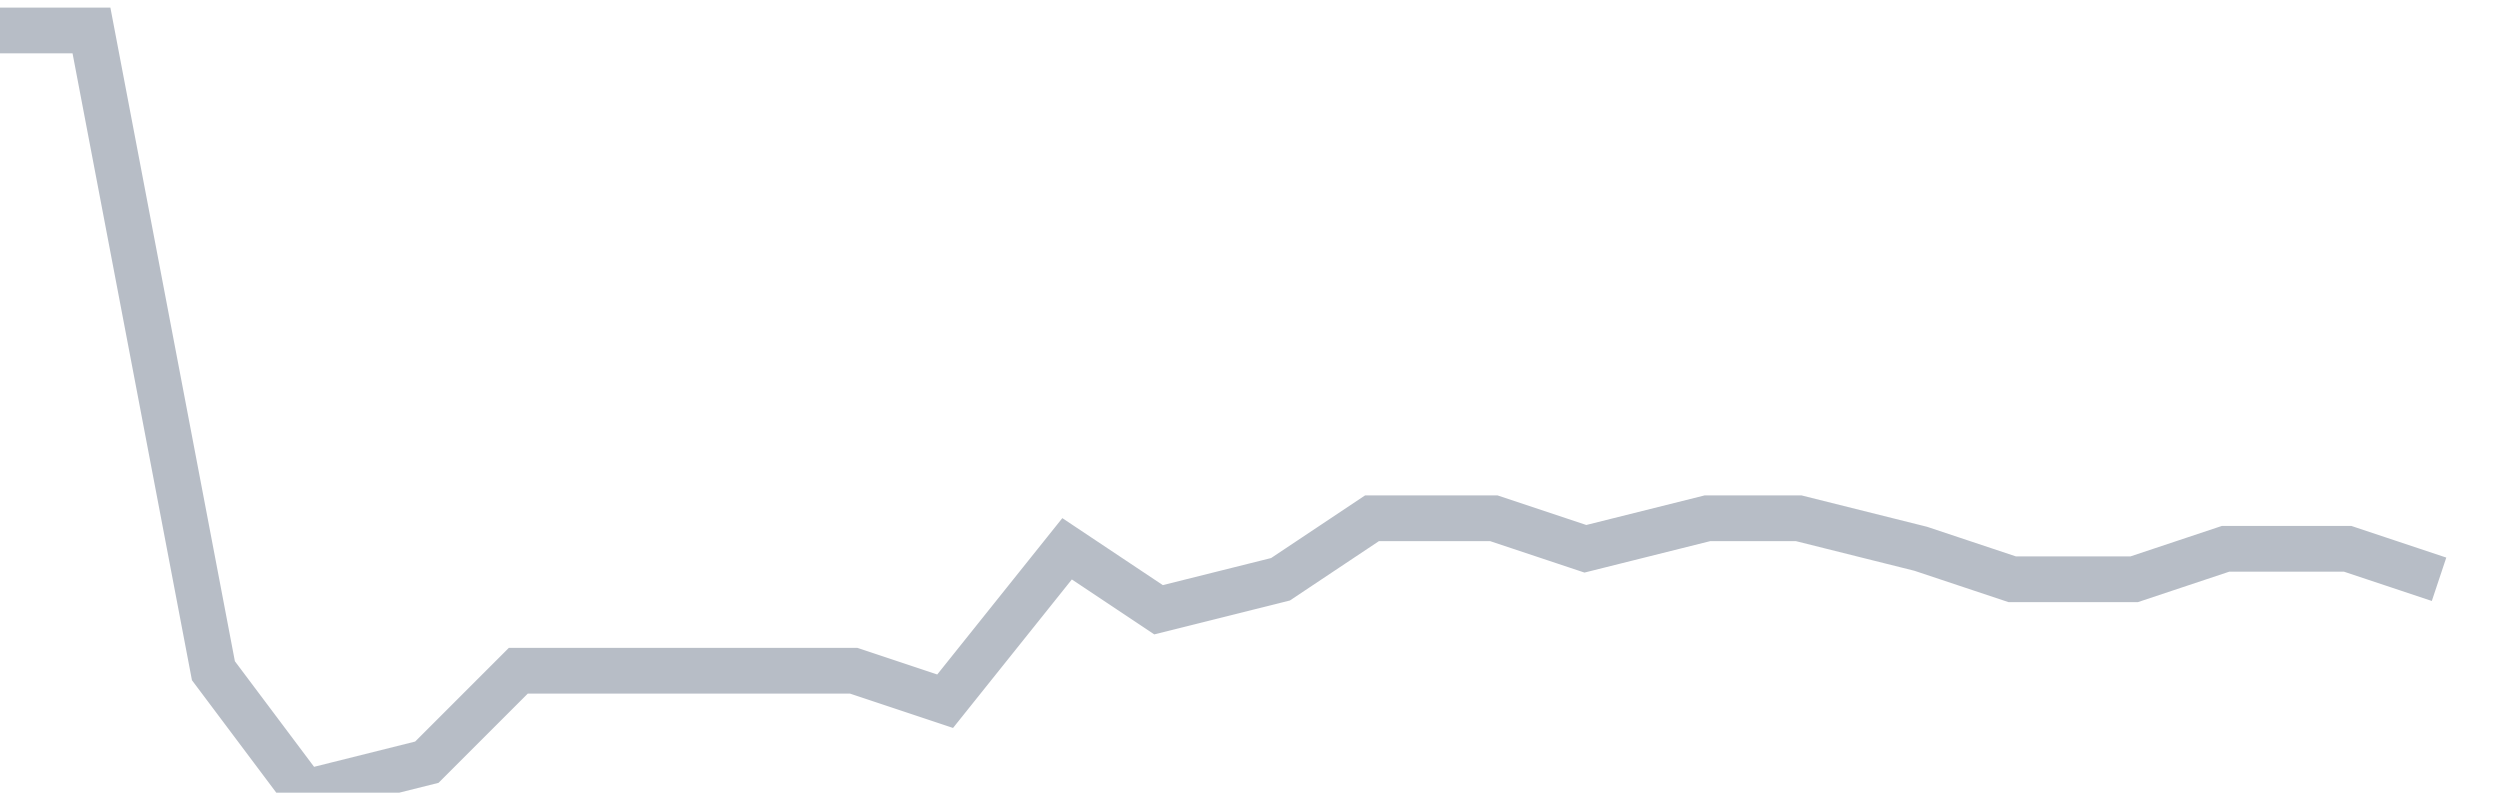 <svg width="82" height="26" fill="none" xmlns="http://www.w3.org/2000/svg"><path d="M0 1h3l4 21 3 4 4-1 3-3h11l3 1 4-5 3 2 4-1 3-2h4l3 1 4-1h3l4 1 3 1h4l3-1h4l3 1" stroke="#B7BDC6" stroke-width="1.5"/></svg>